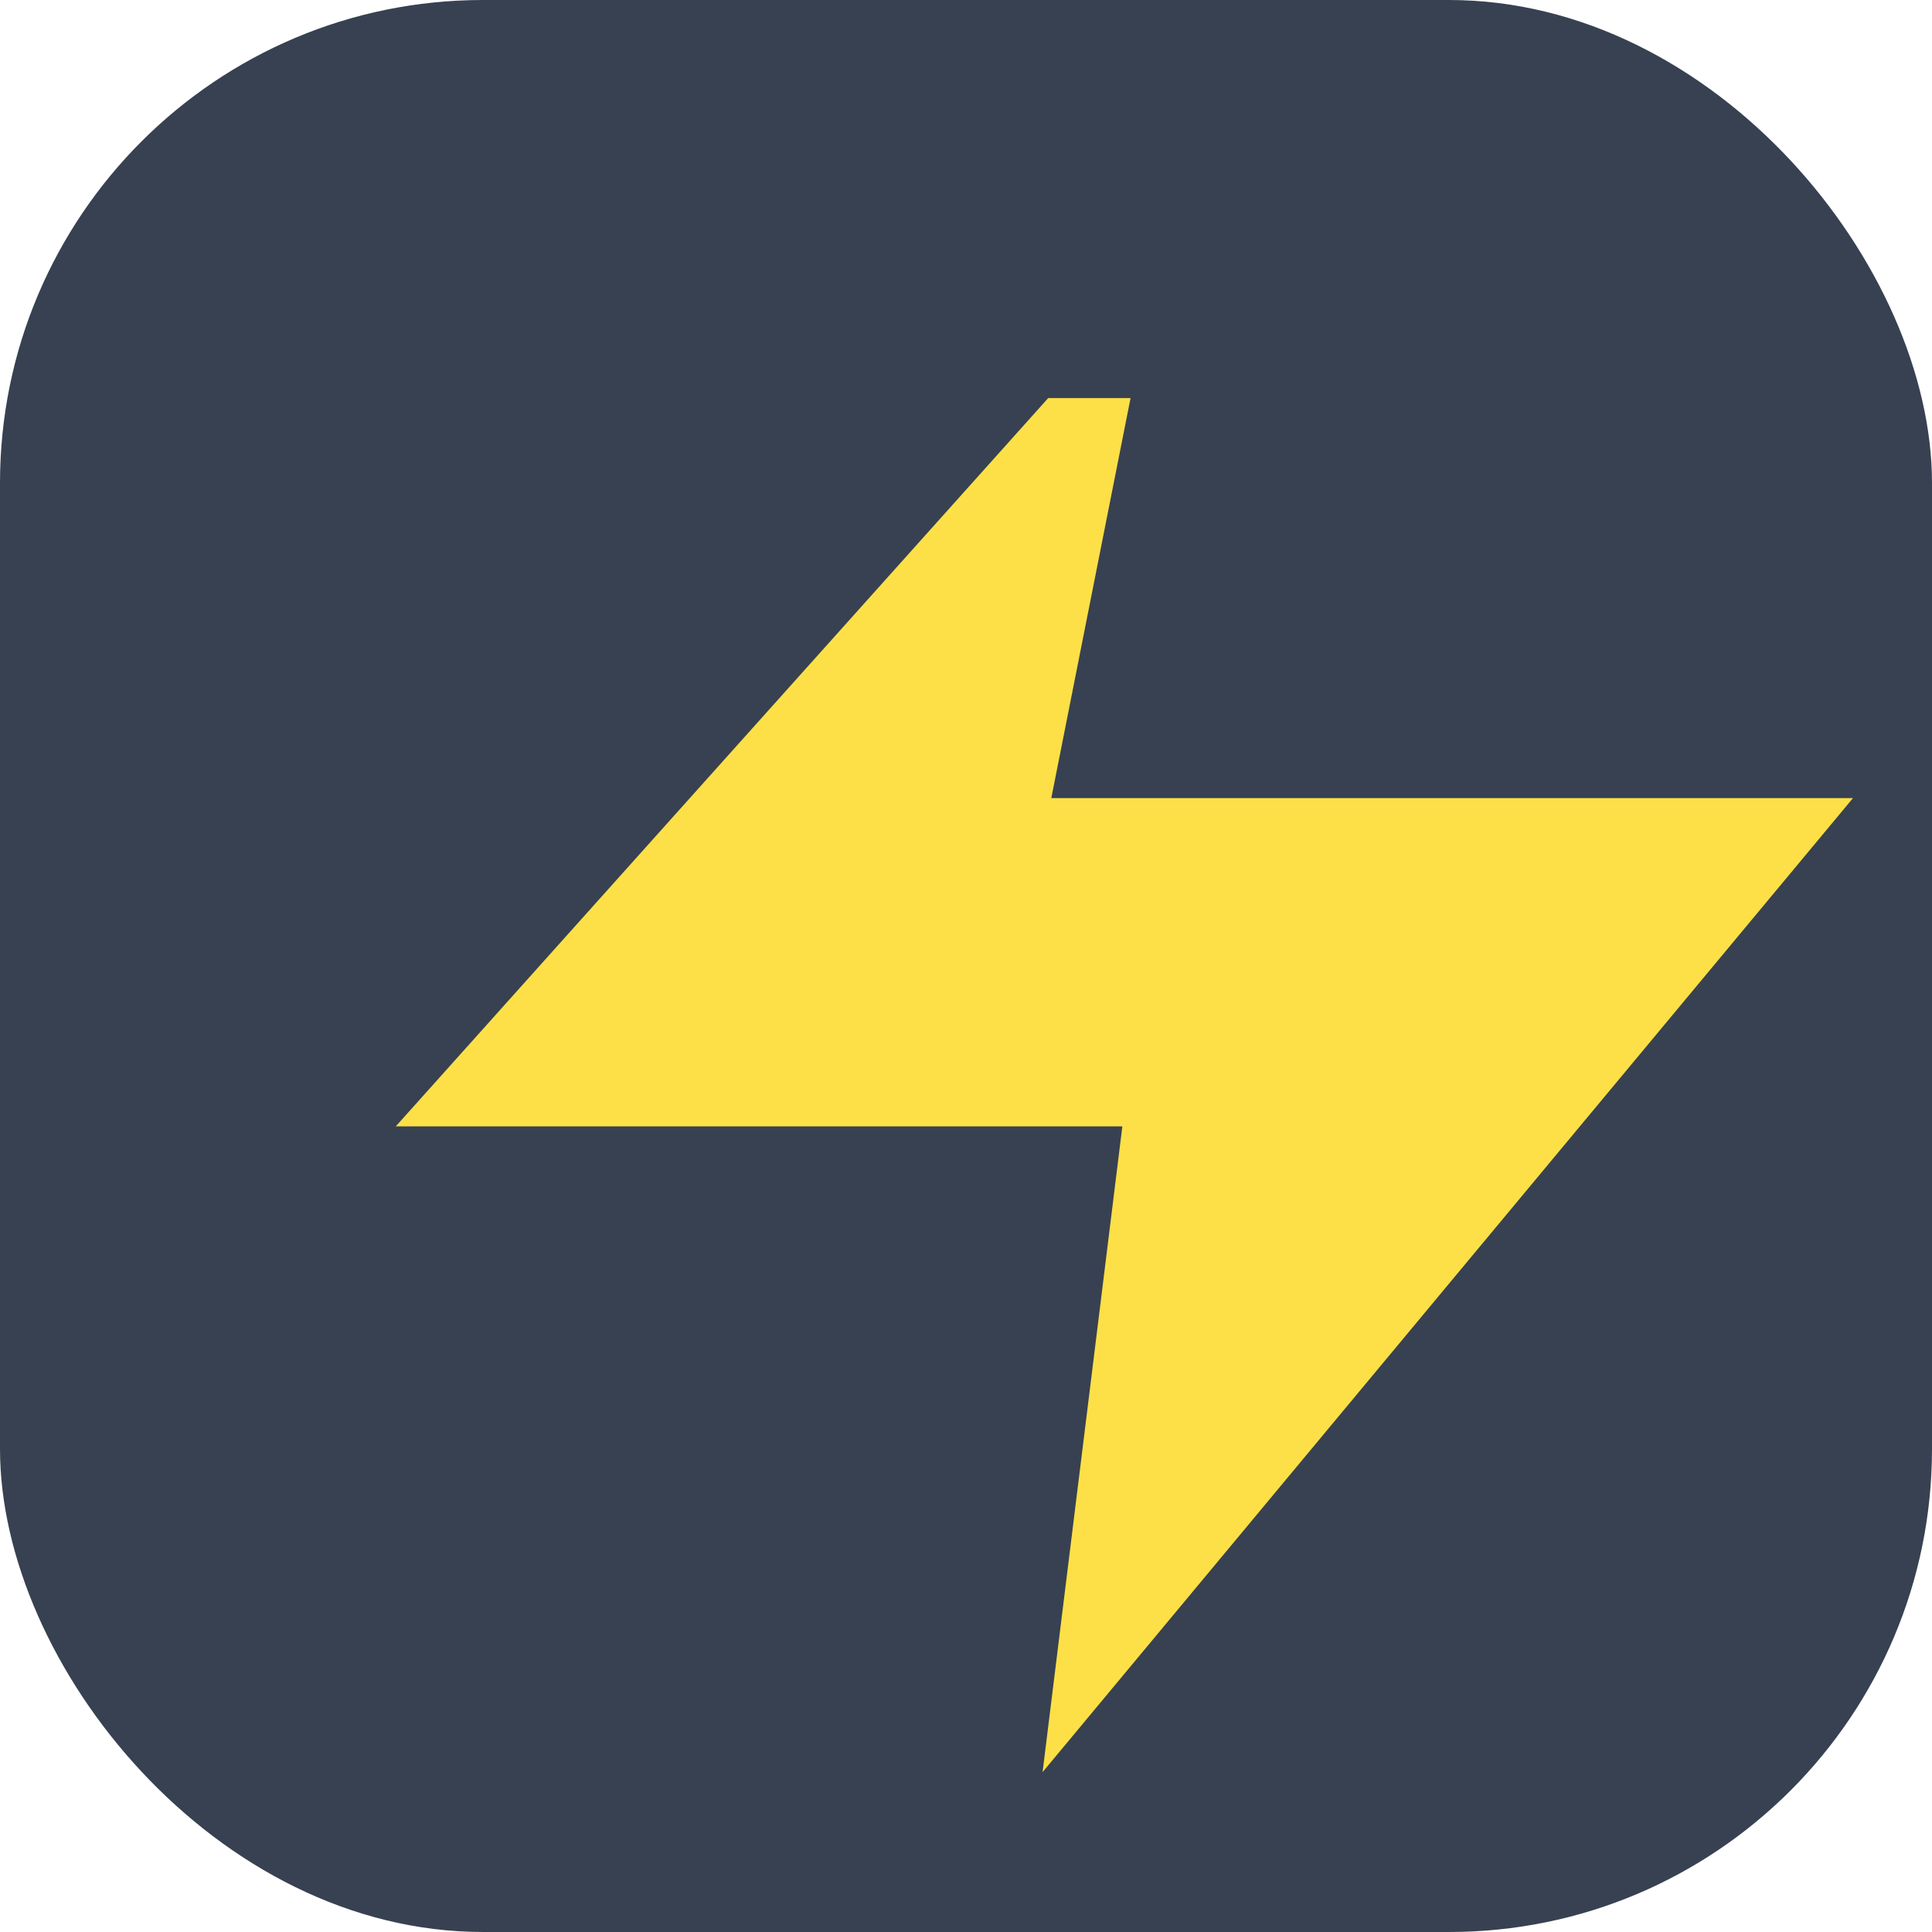 <svg xmlns="http://www.w3.org/2000/svg" width="512" height="512" viewBox="0 0 512 512">
  <rect width="512" height="512" fill="#374151" rx="128"/>
  <path
    d="M278 106L106 298h192l-21 170 213-256H278l21-106z"
    fill="#FDE047"
    stroke="#FDE047"
    strokeWidth="24"
    strokeLinecap="round"
    strokeLinejoin="round"
  />
</svg>